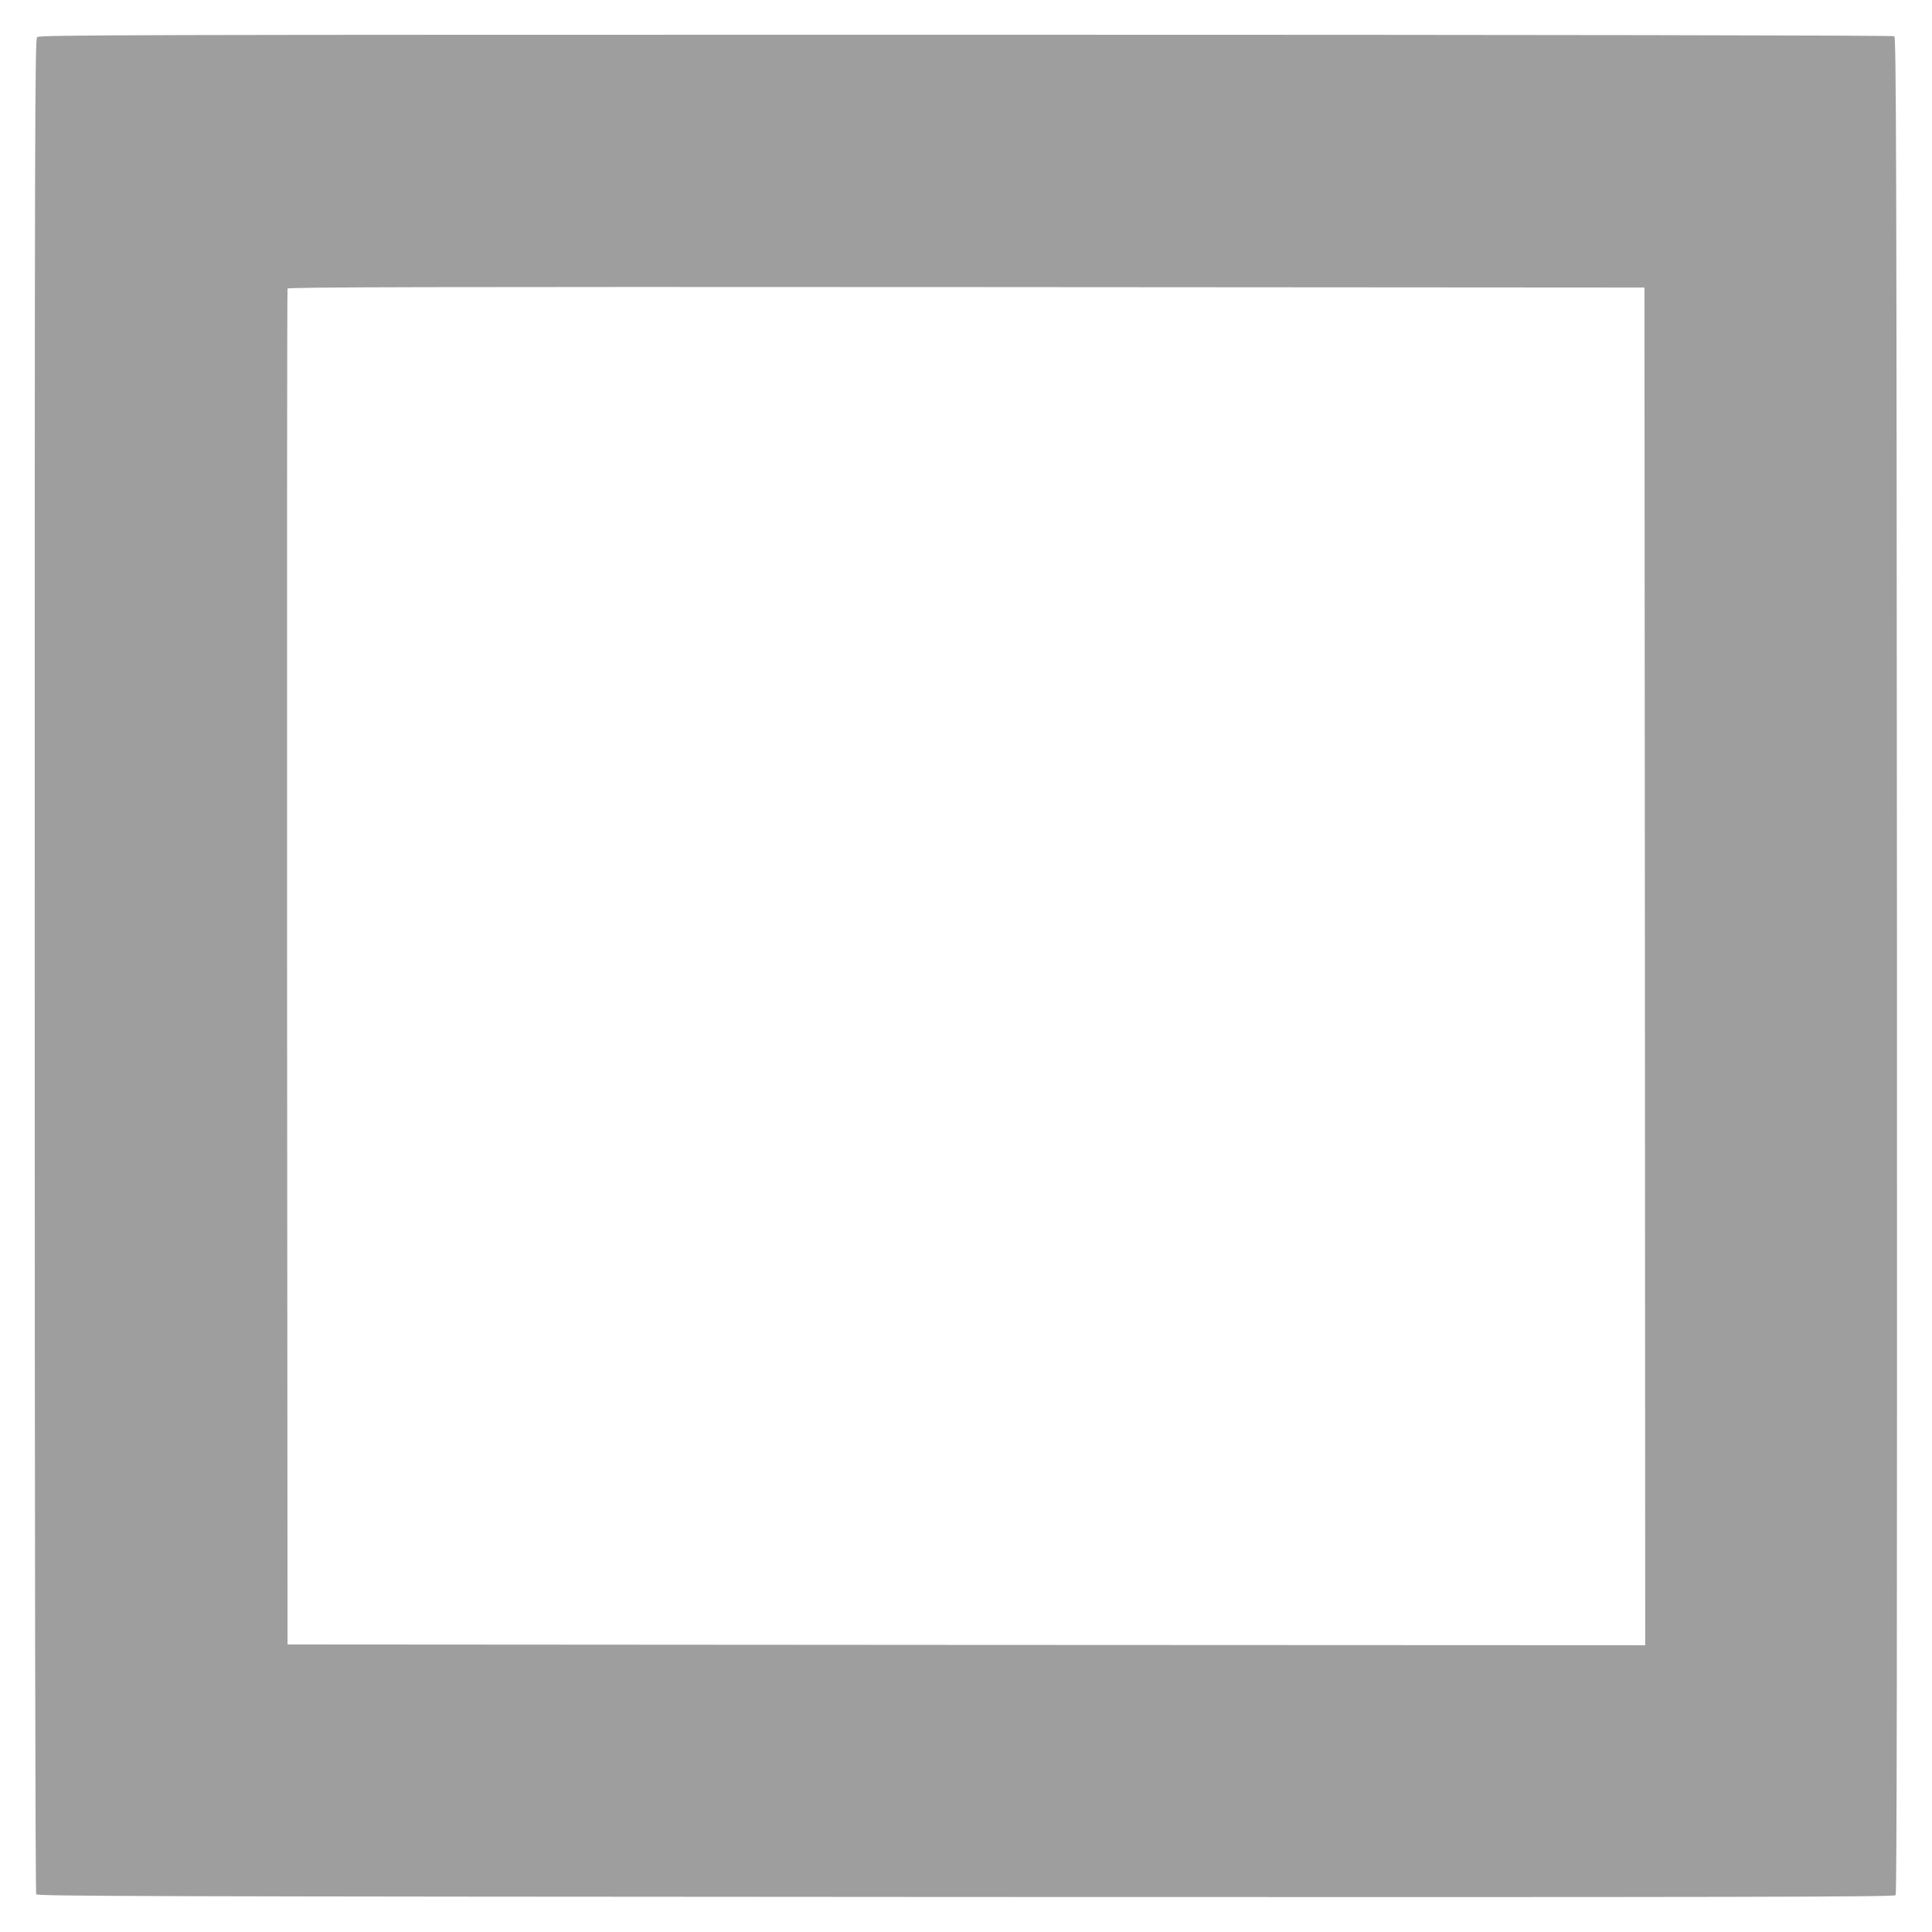 <?xml version="1.0" standalone="no"?>
<!DOCTYPE svg PUBLIC "-//W3C//DTD SVG 20010904//EN"
 "http://www.w3.org/TR/2001/REC-SVG-20010904/DTD/svg10.dtd">
<svg version="1.0" xmlns="http://www.w3.org/2000/svg"
 width="1280pt" height="1280pt" viewBox="0 0 1280 1280"
 preserveAspectRatio="xMidYMid meet">
<g transform="translate(0,1280) scale(0.1,-0.1)"
fill="#9e9e9e" stroke="none">
<path d="M246 12554 c-15 -14 -16 -587 -16 -6152 0 -3850 4 -6143 10 -6152 8
-13 705 -15 6158 -18 5193 -2 6151 0 6161 12 8 10 10 1584 9 6160 -3 5451 -5
6148 -18 6156 -9 6 -2302 10 -6152 10 -5565 0 -6138 -1 -6152 -16z m10652
-6157 l2 -4497 -4497 2 -4498 3 -3 4485 c-1 2467 0 4491 3 4498 3 10 908 12
4497 10 l4493 -3 3 -4498z"/>
</g>
</svg>
